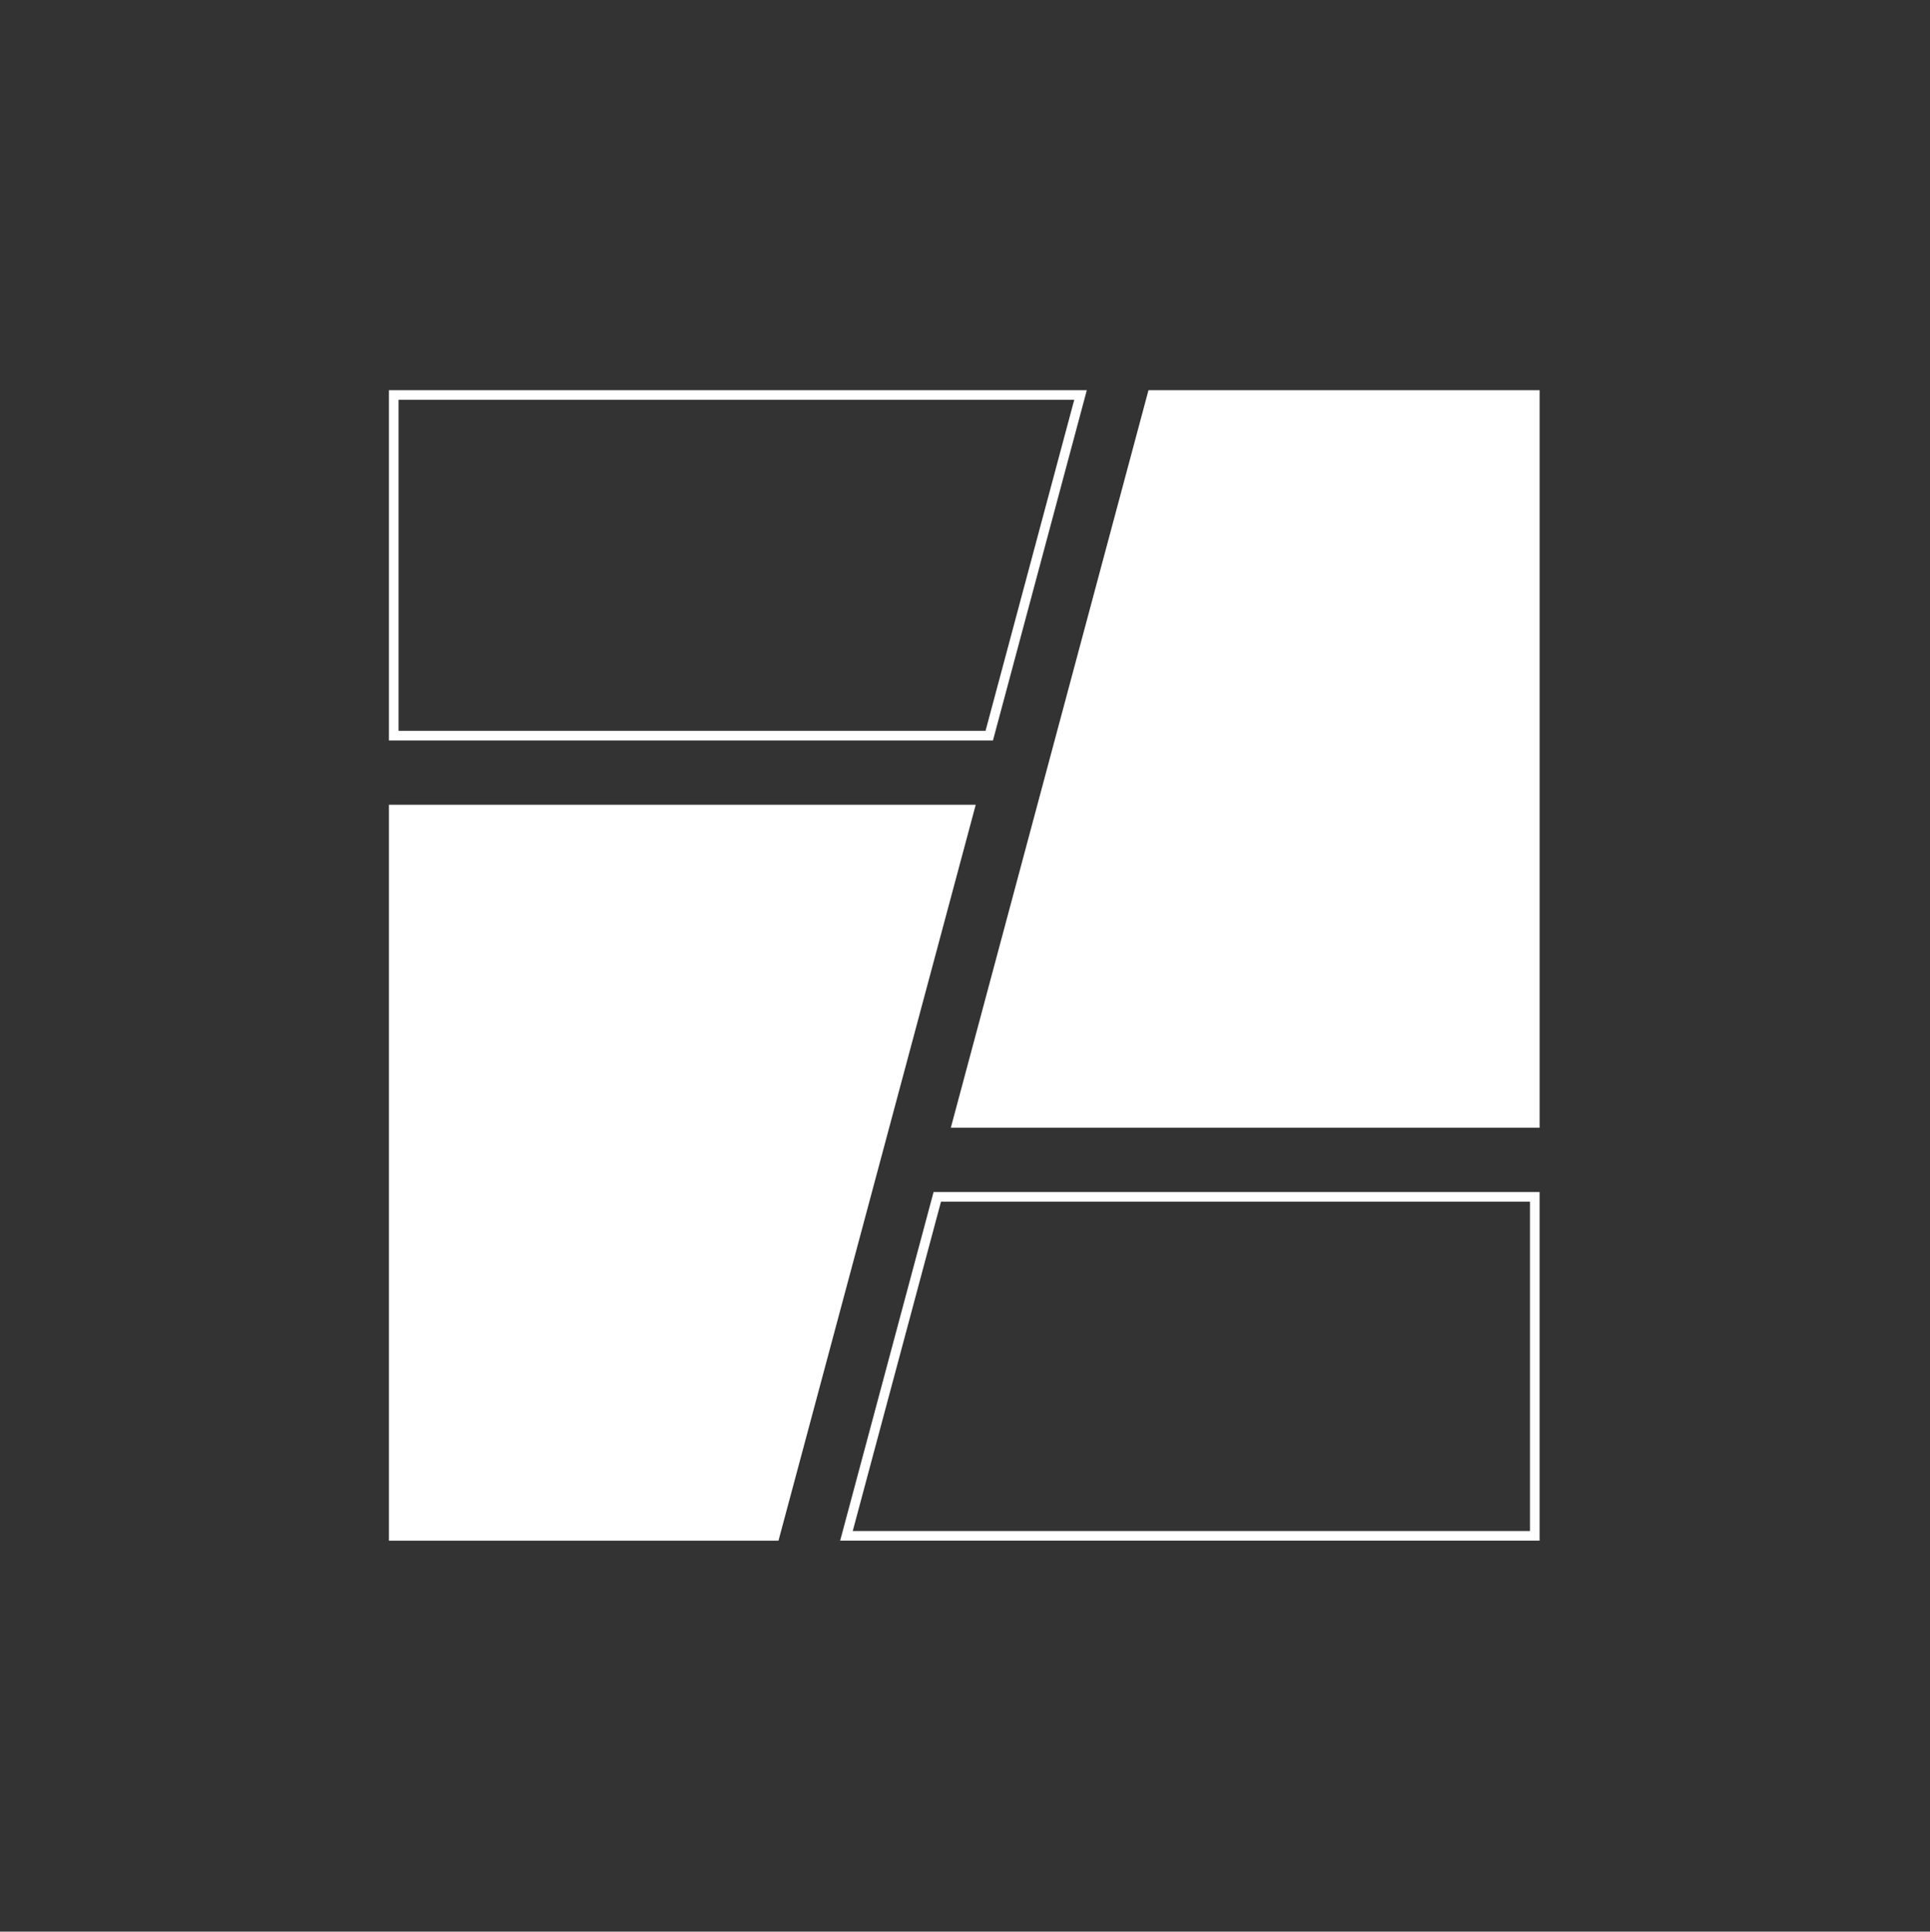 <svg xmlns="http://www.w3.org/2000/svg" id="Layer_1" data-name="Layer 1" viewBox="0 0 1998 2000"><rect x="0" y="0" width="1998" height="2000" fill="#333333" stroke="none"/><defs><style>.cls-1{fill:#fff;}</style></defs><title>branco sem fundo</title><path class="cls-1" d="M1112.08,414l-91.81,342.7H412.6V414h699.47m13-10H402.6V766.7h625.34L1125.11,404Z"></path><polygon class="cls-1" points="1593.86 404 1593.86 1167.67 984.32 1167.67 1188.96 404 1593.86 404"></polygon><polygon class="cls-1" points="1010.11 833.25 805.9 1595.26 402.6 1595.26 402.6 833.25 1010.11 833.25"></polygon><path class="cls-1" d="M1583.86,1244.22v341H882.78l91.37-341h609.7m10-10H966.48l-96.73,361h724.1v-361Z"></path></svg>
